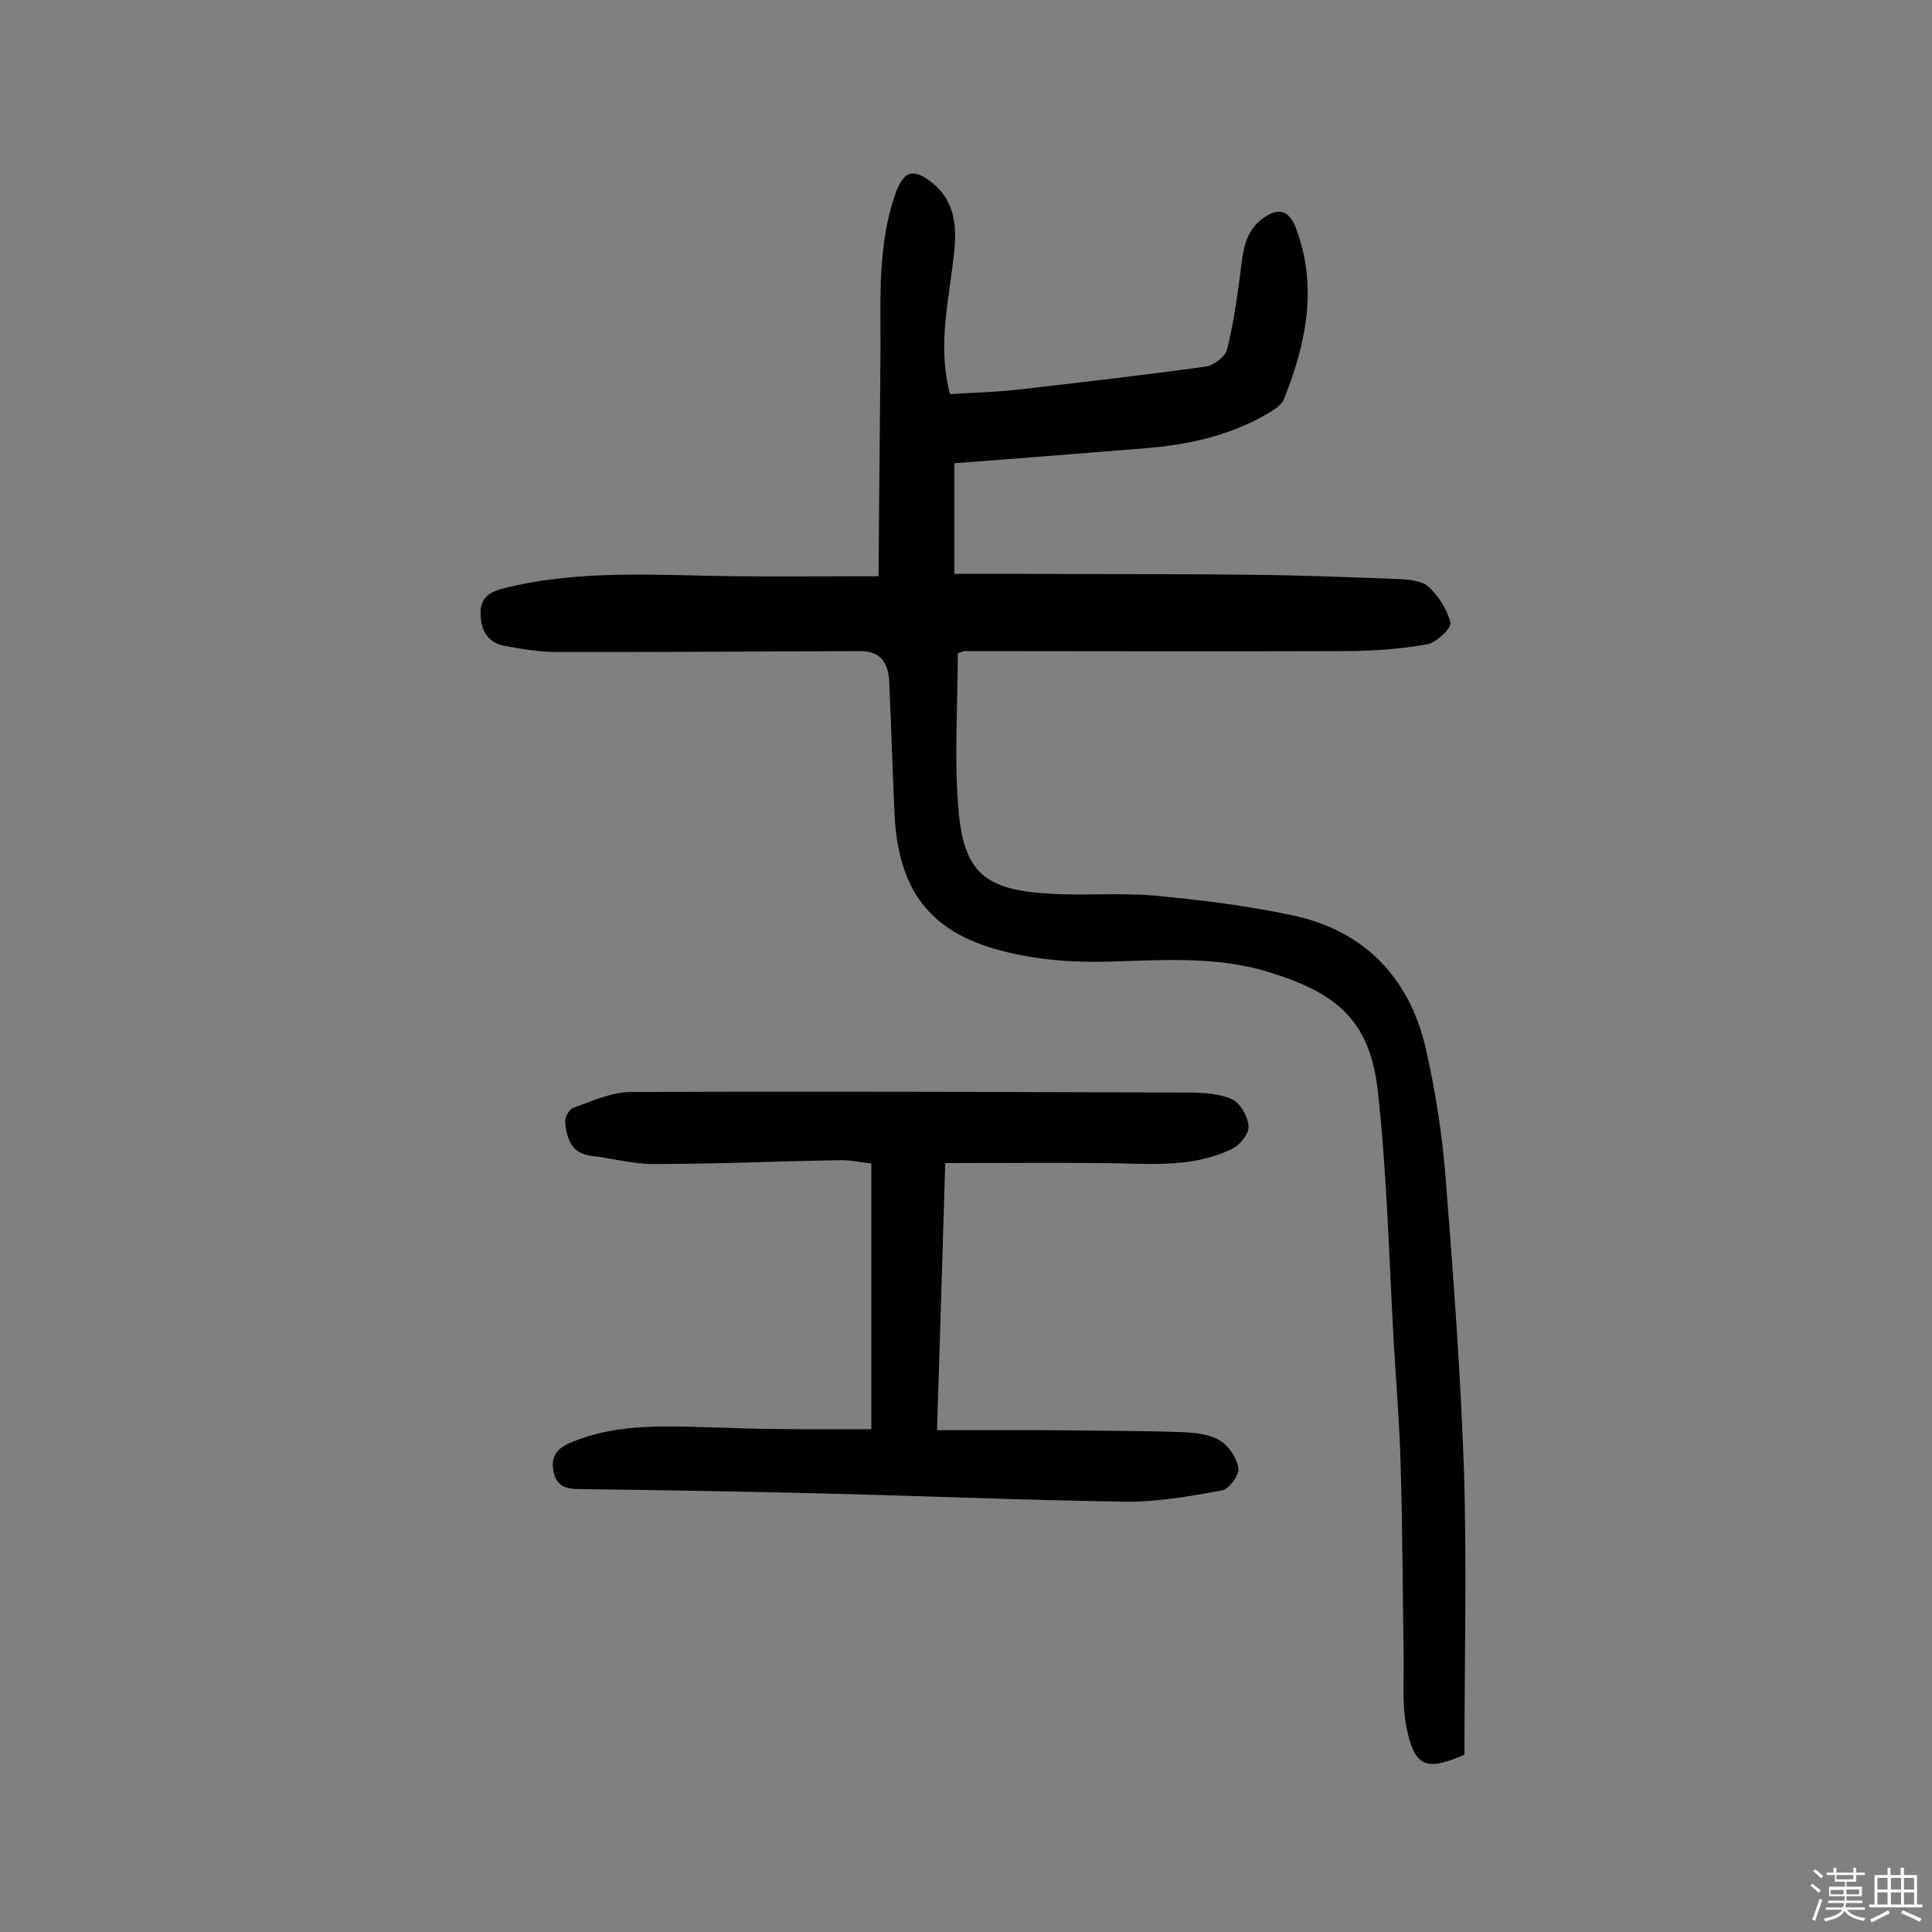 <svg enable-background="new 0 0 400 400" viewBox="0 0 400 400" xmlns="http://www.w3.org/2000/svg"><rect x="0" y="0" width="400" height="400" fill="#808080" stroke="none"/><path d="m374.8 390.4.4-.4c.7.5 1.3 1 1.8 1.4l-.5.5c-.5-.6-1.1-1.1-1.7-1.5zm1 7.3-.6-.3c.5-1.4 1.1-2.8 1.5-4.3.2.1.4.2.6.3-.5 1.3-1 2.8-1.5 4.3zm-.4-10.3.4-.4c.4.3 1 .8 1.7 1.4l-.5.5c-.4-.5-1-1-1.6-1.5zm2.5.3h1.7v-1h.6v1h3.5v-1h.6v1h1.8v.5h-1.8v1.4h-2v1h3.2v2h-3.2v.9h3.3v.5h-3.4c0 .3-.1.6-.1.9h4v.5h-3.7c.7.9 1.9 1.5 3.8 1.7-.1.2-.2.4-.3.6-2.1-.4-3.5-1.1-4-2.1-.4 1-1.8 1.7-4 2.2-.1-.2-.2-.4-.3-.6 2.1-.4 3.4-1 3.8-1.8h-3.4v-.5h3.6c.1-.3.1-.6.2-.9h-3.3v-.5h3.4c0-.3 0-.6 0-.9h-3.2v-2h3.3v-1h-2.1v-1.4h-1.7v-.5zm1.1 3.5v1h2.7c0-.3 0-.4 0-.4 0-.1 0-.2 0-.2 0-.1 0-.2 0-.3h-2.7zm1.2-3v.9h3.5v-.9zm4.7 3h-2.6v.6.4h2.6z" fill="#fbfafc"/><path d="m393.6 386.7h.6v1.5h2.7v6.1h1.1v.6h-11v-.6h1.1v-6.1h2.7v-1.5h.6v1.5h2.1v-1.5zm-2.7 8.8.4.6c-1.2.6-2.5 1.3-3.8 1.9-.1-.2-.2-.4-.3-.6 1.2-.6 2.5-1.2 3.7-1.9zm-2.2-6.7v2.4h2.1v-2.4zm0 3v2.5h2.1v-2.5zm2.8-3v2.4h2.1v-2.4zm0 3v2.5h2.1v-2.5zm6 6.1c-1.4-.7-2.7-1.3-3.9-1.8l.3-.6c1.5.6 2.7 1.2 3.9 1.7zm-1.2-9.1h-2.1v2.4h2.1zm-2.1 3v2.5h2.1v-2.5z" fill="#fbfafc"/><g fill="#010000"><path d="m198.3 135.3c0 11.1-.8 22.2.2 33 1.2 12.4 5.6 15.9 18.4 16.7 7.3.5 14.6-.2 21.9.4 9.6.9 19.3 2.1 28.8 4.1 14.9 3.2 24.2 12.9 27.6 27.6 2 8.8 3.4 17.8 4.1 26.8 1.6 20.2 3.1 40.4 3.8 60.6.6 19.6.1 39.3.1 58.8-7.9 3.4-10.2 2.6-11.9-5.2-1.1-5-.6-10.3-.7-15.4-.2-12.9-.2-25.9-.6-38.9-.2-8.4-.9-16.8-1.4-25.2-1-17.5-1.4-35-3.3-52.4-1.6-14.9-8.4-20.6-22.8-25-10.9-3.3-22-2.4-33.2-2.1-7.4.2-15-.4-22.1-2.3-14.9-3.9-21.2-12.7-22-28.2-.4-9.2-.7-18.4-1.1-27.5-.2-3.9-1.8-6.4-6.2-6.3-20.8.1-41.6.2-62.4.2-3.7 0-7.4-.6-11.1-1.3-3.6-.7-4.9-3.4-4.9-6.8s2-4.4 5.2-5.2c15.5-3.8 31.3-2.6 47-2.4 9.7.1 19.4 0 30.2 0 .1-16.2.3-32 .4-47.9 0-10.5-.5-21.1 3.1-31.3 1.7-4.8 3.7-5.4 7.8-2.1 4.3 3.6 4.9 8.5 4.4 13.6-.9 9.8-3.7 19.5-.9 30 4.5-.3 9.2-.4 13.8-.9 13-1.5 26.1-3 39.1-4.8 1.6-.2 4-2 4.4-3.4 1.3-5 2-10.1 2.7-15.2.6-4.3.6-8.8 4.5-11.9 3.3-2.5 5.6-2.1 7.1 1.8 4.6 12.2 2.1 24-2.5 35.5-.6 1.4-2.5 2.4-4 3.3-7.6 4.3-16 6.1-24.6 6.8-12.9 1-25.8 2.1-39.6 3.1v22.9h12.5c16.2.1 32.5 0 48.7.2 10.4.1 20.8.5 31.1.9 2 .1 4.6.4 5.9 1.6 2.1 2 3.9 4.8 4.5 7.5.2 1.1-2.9 4-4.8 4.4-5.7 1-11.5 1.4-17.3 1.4-26.2.1-52.3 0-78.5 0-.8.2-1.2.4-1.4.5z"/><path d="m180.4 295.9c0-18.2 0-36.3 0-55-1.8-.2-4-.7-6.2-.7-13 .2-25.9.8-38.9.8-4.3 0-8.6-1.2-12.9-1.7-4.2-.5-5-3.6-5.4-6.9-.1-1 .8-2.7 1.6-3 3.9-1.4 8-3.3 12-3.3 38.5-.2 77 0 115.5.1 3 0 6.3.2 9 1.4 1.7.8 3.3 3.6 3.4 5.6.1 1.6-1.9 4-3.5 4.7-8.7 4.2-18.1 2.9-27.3 2.9-10.4-.1-20.7 0-32 0-.5 17.5-1.1 35.7-1.7 55.3h21.9c9.6.1 19.2.1 28.7.4 2.7.1 5.7.4 7.9 1.7 1.9 1.1 3.6 3.7 3.9 5.8.2 1.4-2 4.4-3.5 4.6-6.6 1.2-13.4 2.4-20.1 2.3-20.9-.3-41.8-1.2-62.7-1.7-16.7-.4-33.4-.7-50.1-.9-2.8 0-4.8-.6-5.4-3.6s.6-4.8 3.5-6c10.4-4.4 21.3-3.3 32.1-3.1 9.9.4 19.6.3 30.2.3z"/></g></svg>
